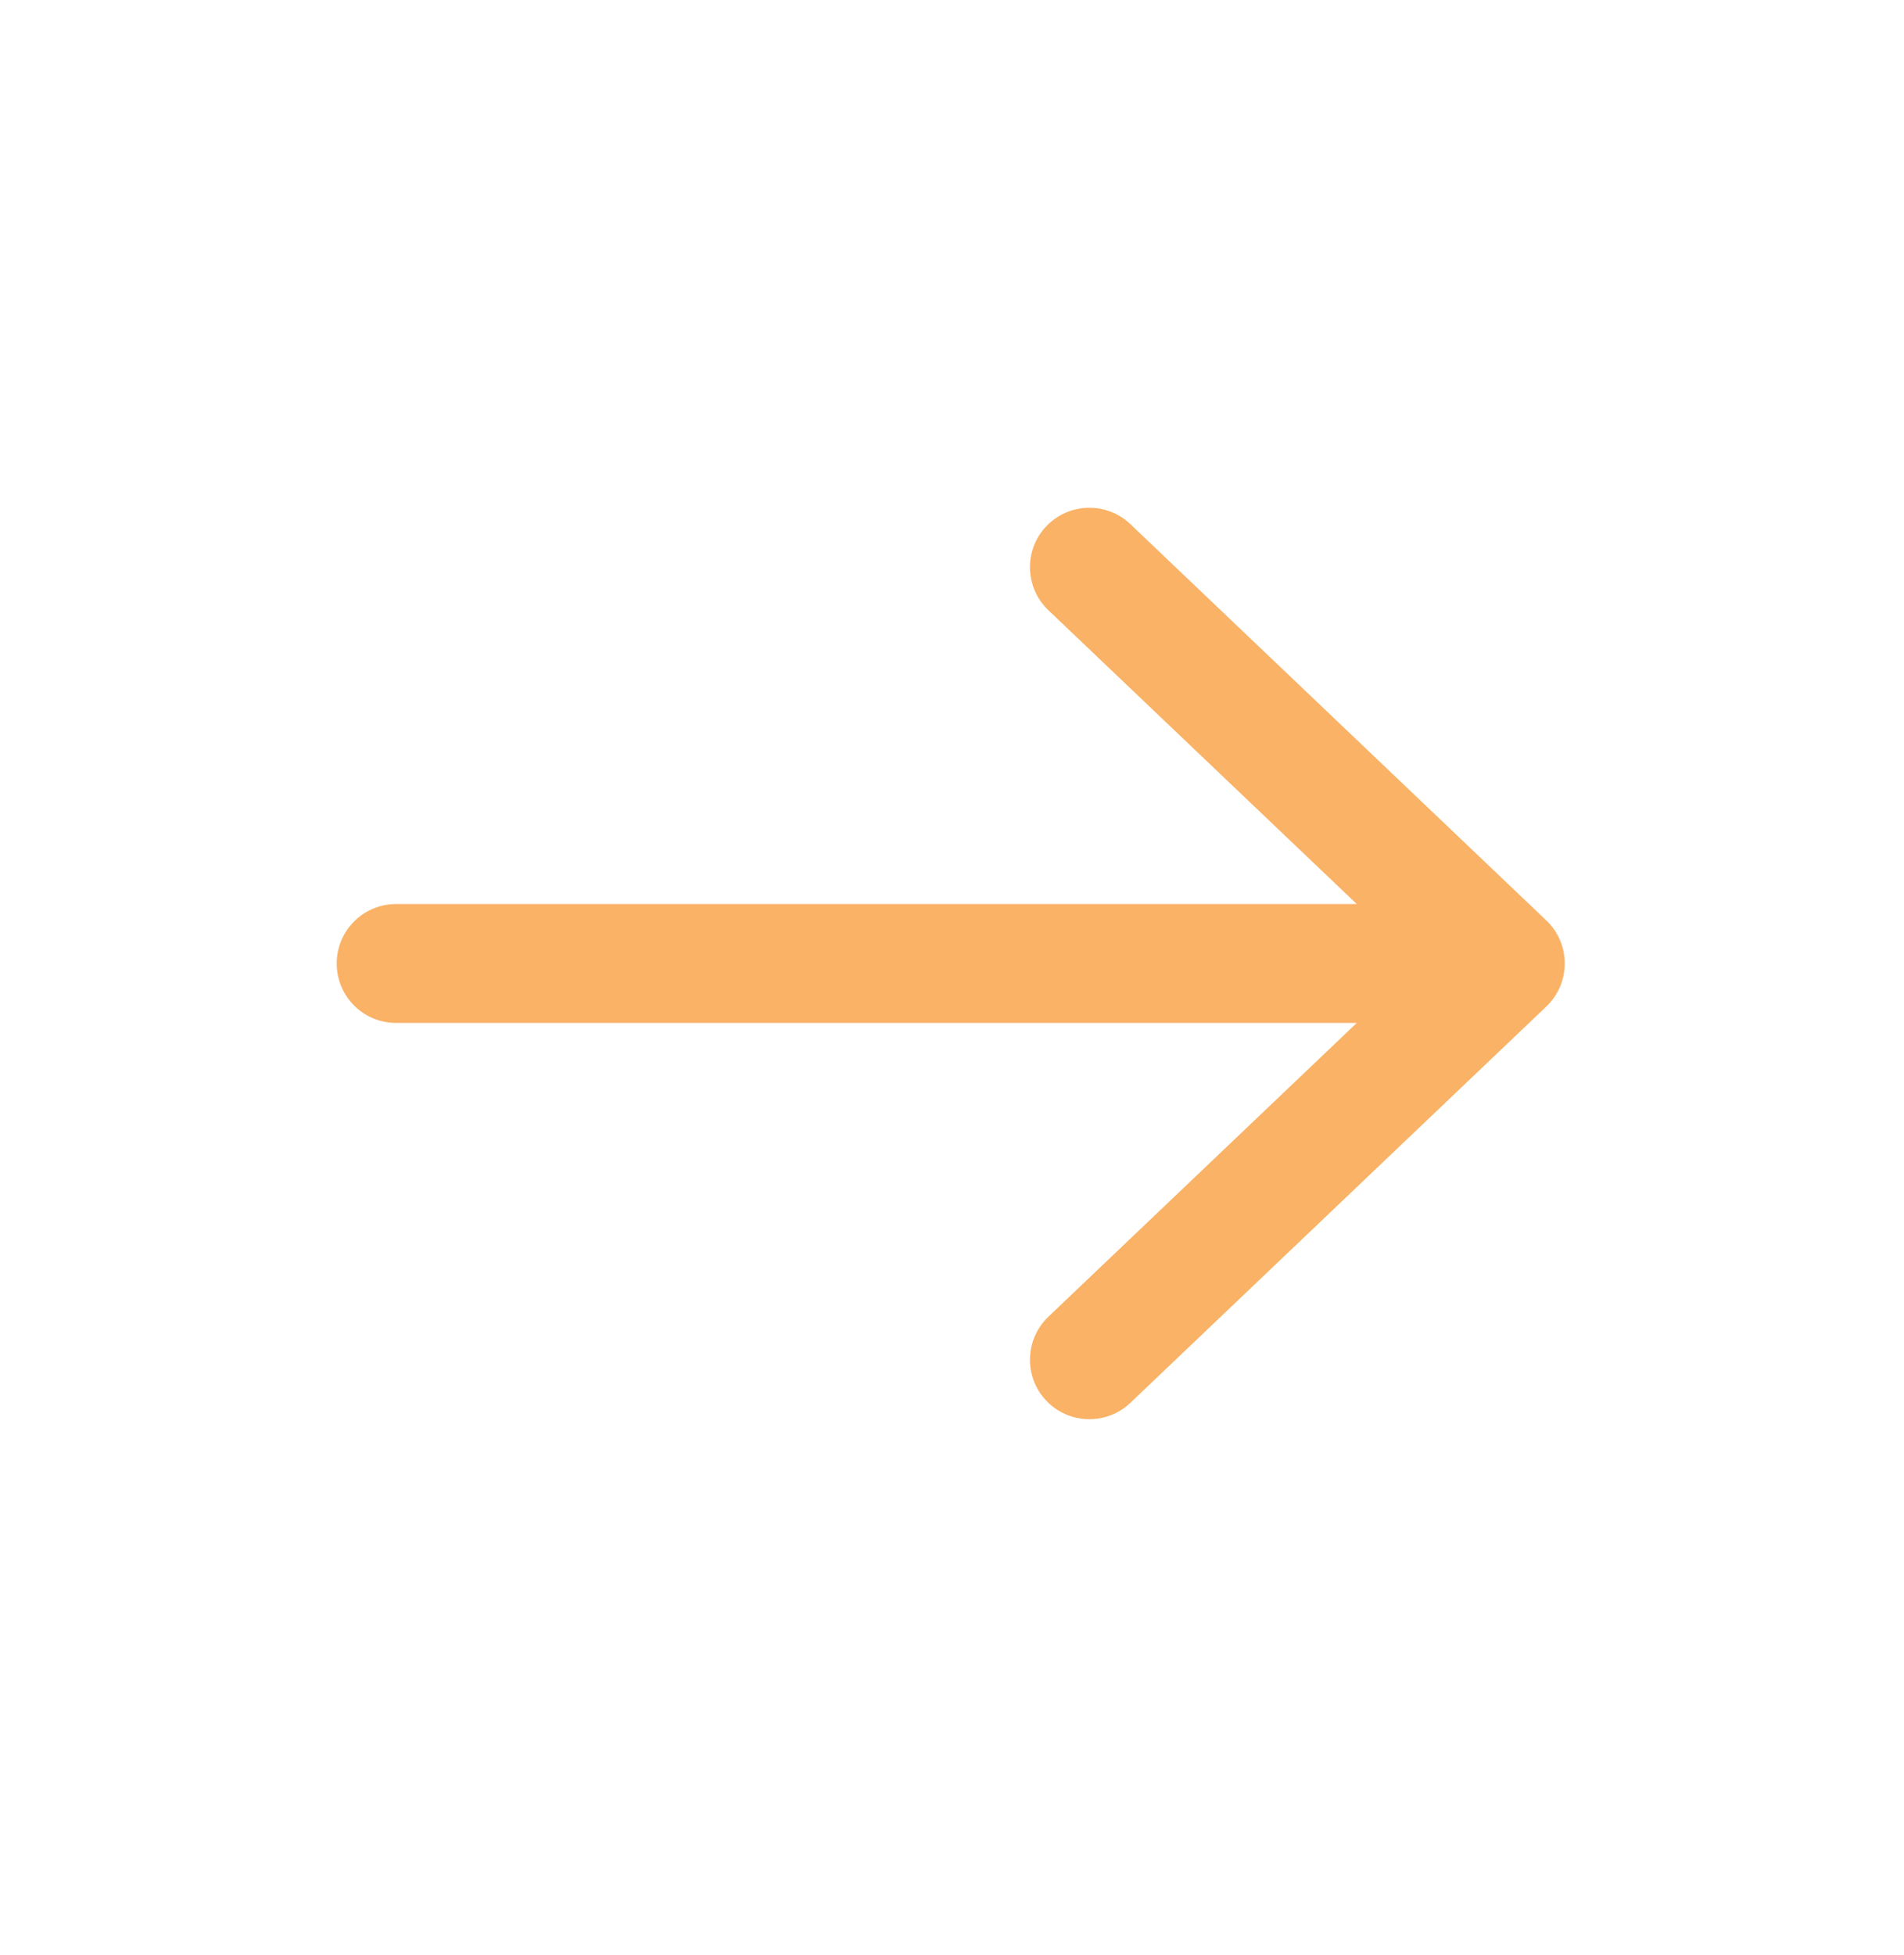 <svg width="38" height="39" viewBox="0 0 38 39" fill="none" xmlns="http://www.w3.org/2000/svg">
<path d="M20.924 26.269C20.45 26.721 20.431 27.472 20.883 27.946C21.335 28.42 22.085 28.439 22.56 27.987L20.924 26.269ZM30.861 20.081C31.335 19.629 31.354 18.878 30.902 18.404C30.45 17.93 29.7 17.912 29.226 18.363L30.861 20.081ZM29.226 20.081C29.7 20.532 30.45 20.514 30.902 20.04C31.354 19.565 31.335 18.815 30.861 18.363L29.226 20.081ZM22.56 10.457C22.085 10.005 21.335 10.024 20.883 10.498C20.431 10.972 20.45 11.723 20.924 12.175L22.56 10.457ZM30.043 20.408C30.698 20.408 31.229 19.877 31.229 19.222C31.229 18.567 30.698 18.036 30.043 18.036V20.408ZM7.906 18.036C7.251 18.036 6.72 18.567 6.72 19.222C6.72 19.877 7.251 20.408 7.906 20.408V18.036ZM22.56 27.987L30.861 20.081L29.226 18.363L20.924 26.269L22.56 27.987ZM30.861 18.363L22.56 10.457L20.924 12.175L29.226 20.081L30.861 18.363ZM30.043 18.036L7.906 18.036V20.408L30.043 20.408V18.036Z" fill="#F9B266"/>
</svg>
